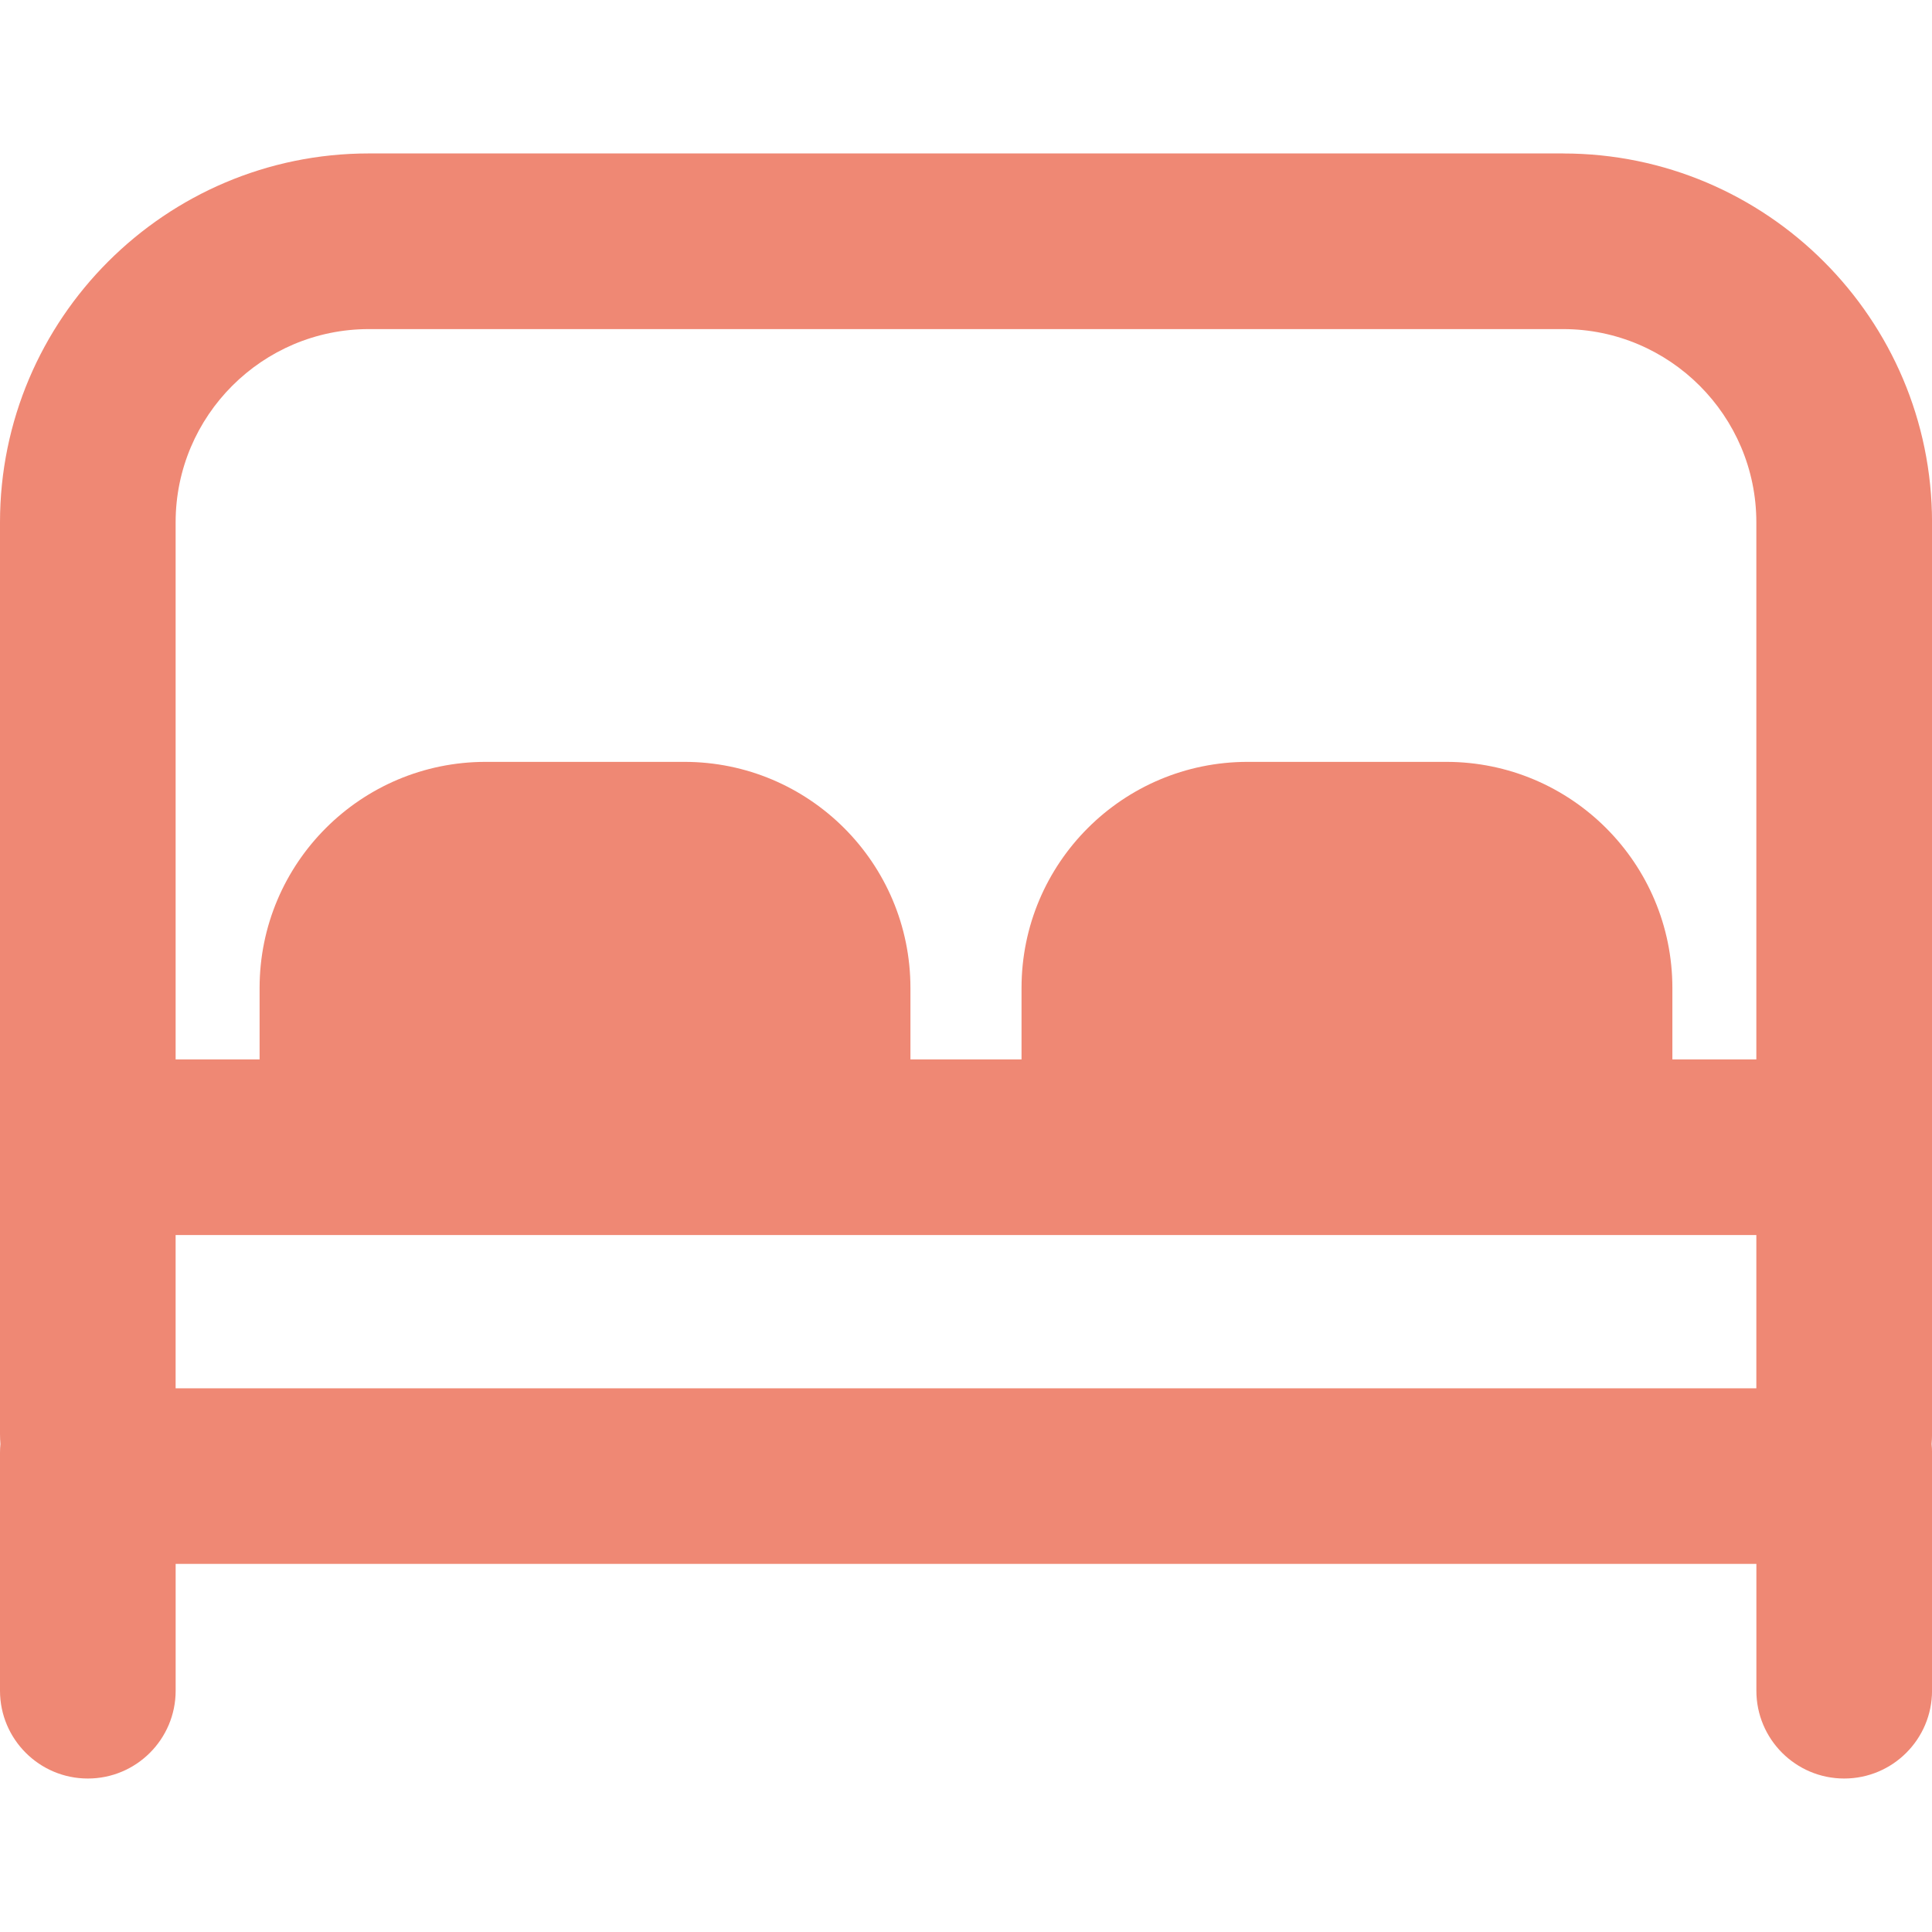 <?xml version="1.0" encoding="UTF-8"?>
<svg id="Layer_1" data-name="Layer 1" xmlns="http://www.w3.org/2000/svg" viewBox="0 0 500 500">
  <defs>
    <style>
      .cls-1 {
        fill: #ef8874;
      }
    </style>
  </defs>
  <path class="cls-1" d="M404.55,39.71H95.45C42.82,39.71,0,82.53,0,135.17v235.94c0,.88.04,1.75.11,2.61-.07.74-.11,1.49-.11,2.24v61.59c0,12.55,10.18,22.73,22.73,22.73s22.73-10.18,22.73-22.73v-32.81h409.09v32.81c0,12.55,10.18,22.73,22.73,22.73s22.73-10.18,22.73-22.73v-61.59c0-.76-.04-1.5-.11-2.24.07-.86.11-1.73.11-2.61v-235.94c0-52.63-42.82-95.45-95.45-95.45ZM95.45,85.17h309.09c27.57,0,50,22.43,50,50v139h-21.73v-18.47c0-32.33-26.21-58.53-58.53-58.53h-51.38c-32.33,0-58.53,26.21-58.53,58.53v18.47h-28.75v-18.47c0-32.33-26.21-58.53-58.53-58.53h-51.38c-32.33,0-58.53,26.21-58.53,58.53v18.47h-21.73v-139c0-27.57,22.43-50,50-50ZM45.45,319.62h409.09v39.67H45.45v-39.67Z"/>
</svg>